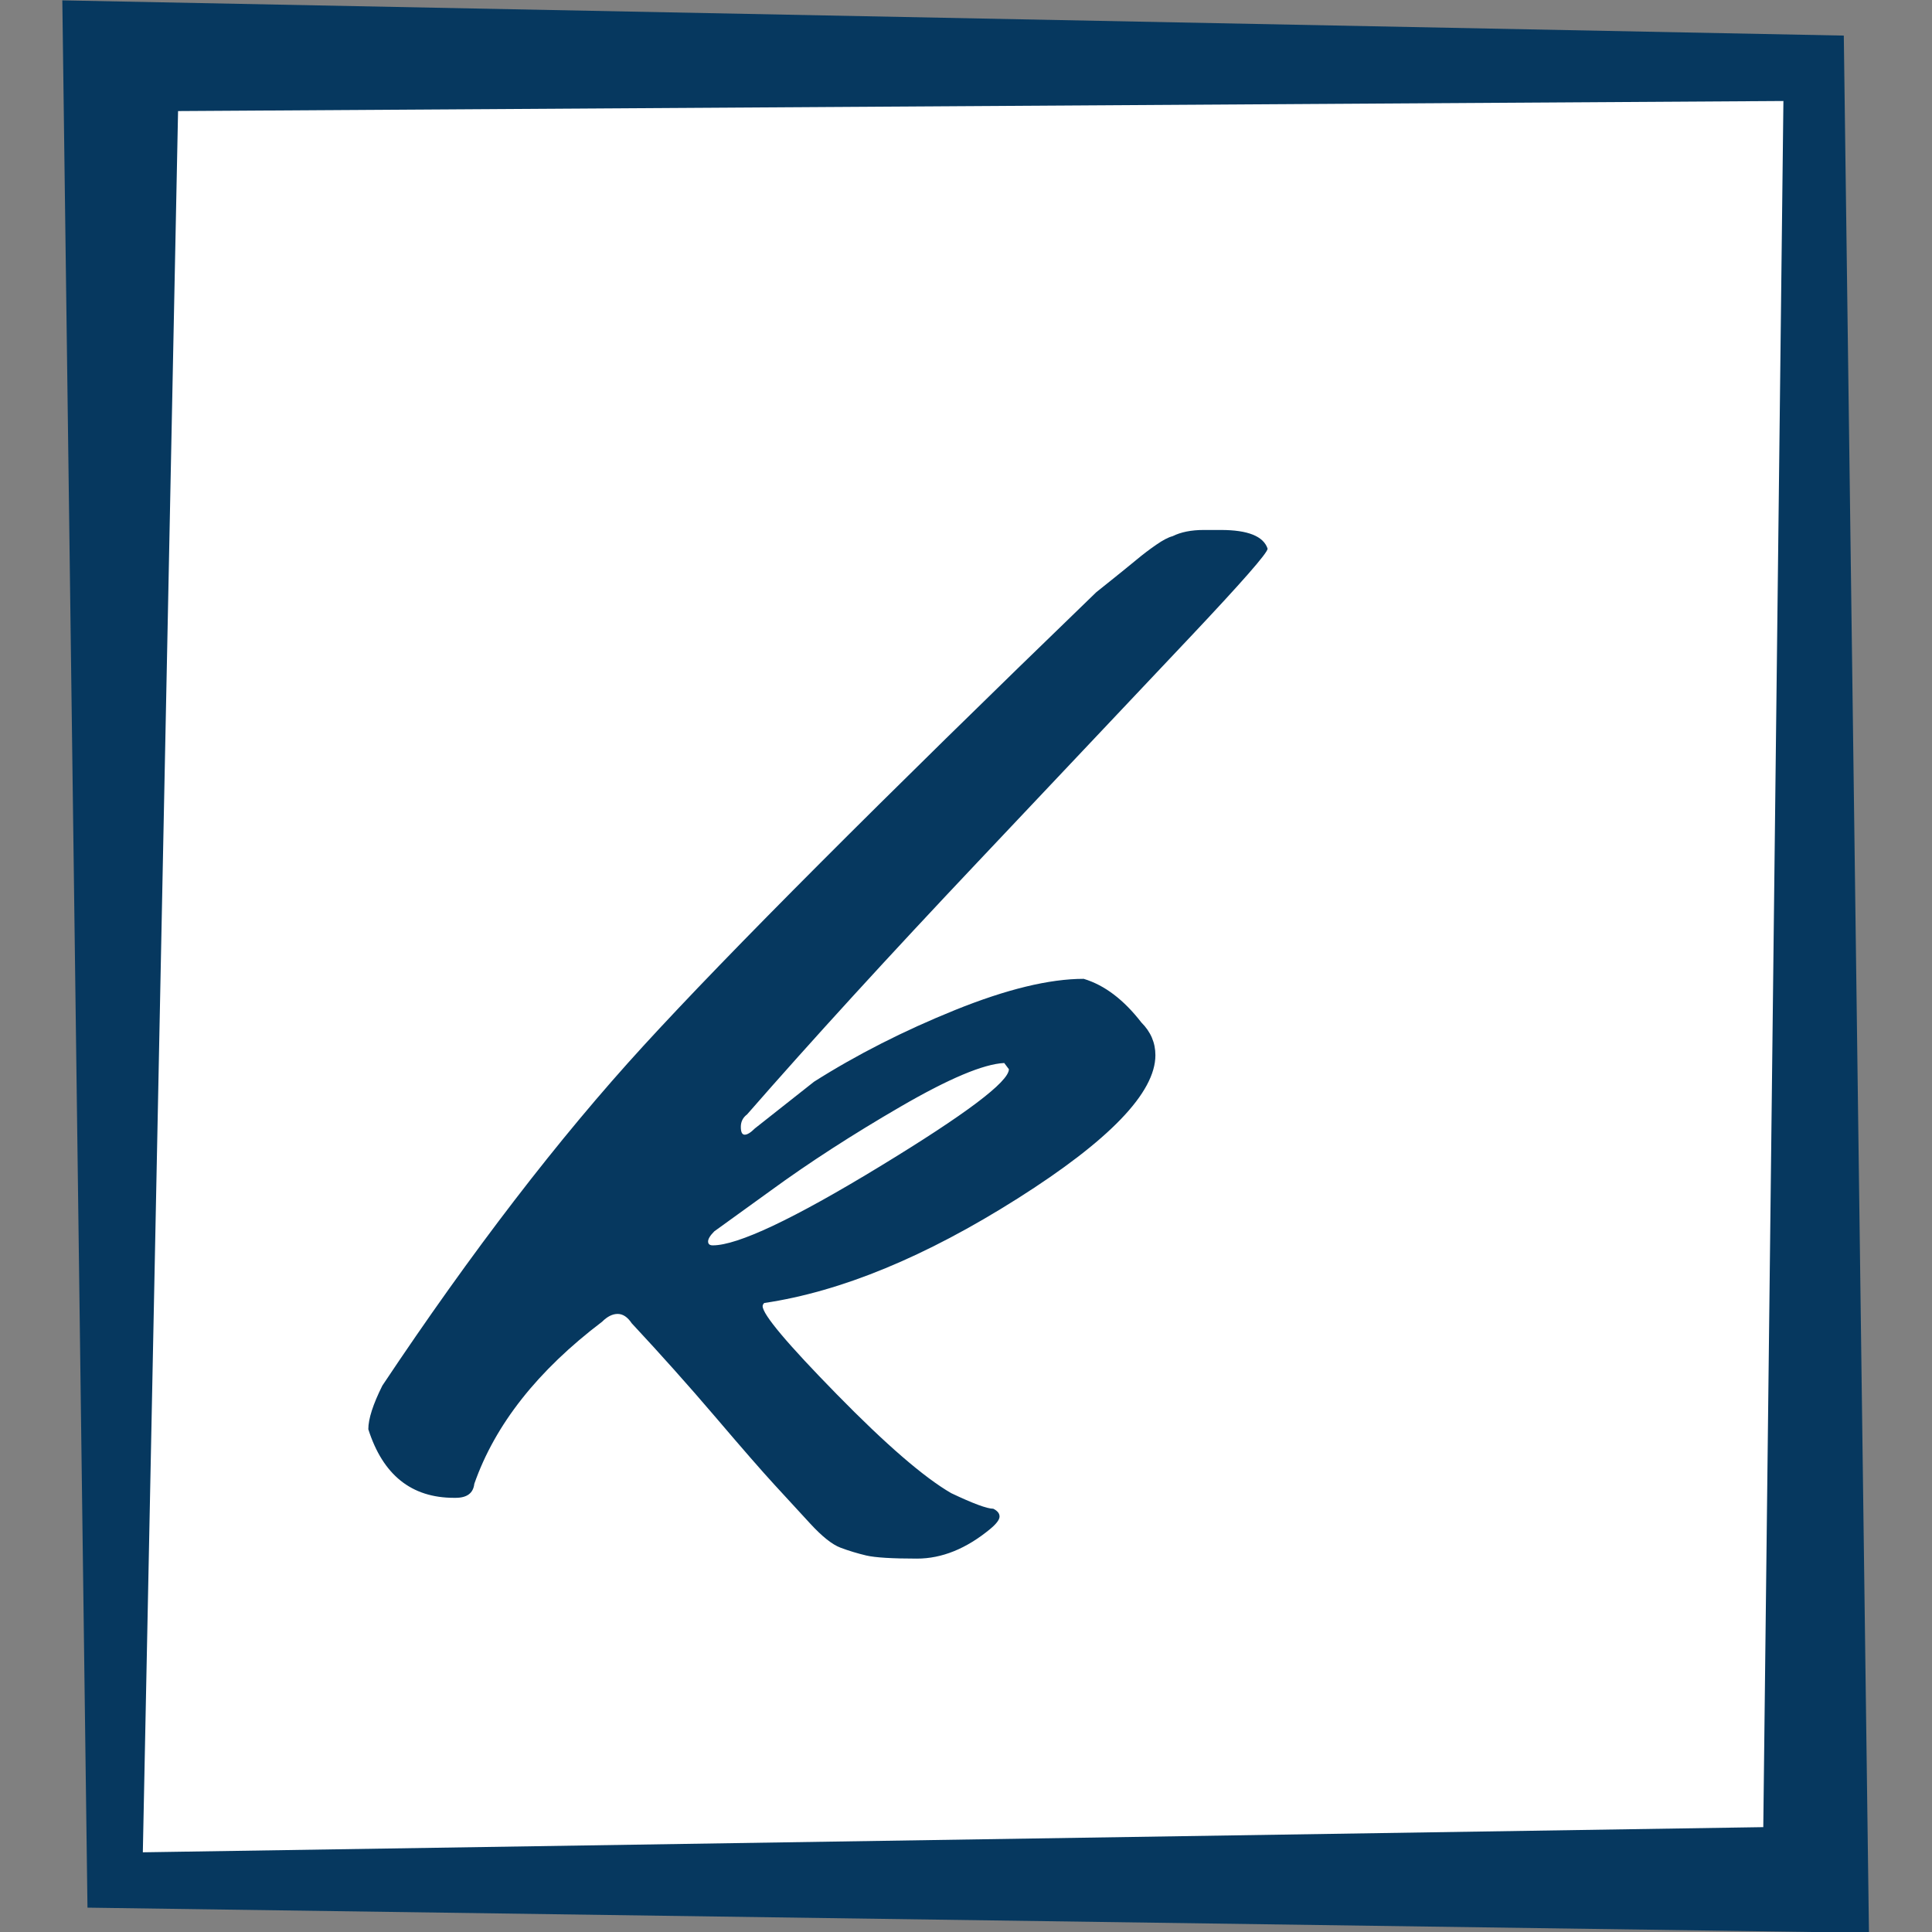 <?xml version="1.0" encoding="UTF-8" standalone="no"?>
<!-- Created with Inkscape (http://www.inkscape.org/) -->

<svg
   version="1.1"
   id="svg2"
   xml:space="preserve"
   width="178"
   height="178"
   viewBox="0 0 178 178"
   xmlns="http://www.w3.org/2000/svg"
   xmlns:svg="http://www.w3.org/2000/svg"><rect x="0" y="0" width="178" height="178" fill="#808080" stroke="none"/><defs
     id="defs6"><clipPath
       clipPathUnits="userSpaceOnUse"
       id="clipPath16"><path
         d="M 0,255.118 H 198.425 V 0 H 0 Z"
         id="path14" /></clipPath></defs><g
     id="g839"
     transform="translate(5.754,-0.043)"><path
       d="M 158.919,170.65 5.2,173.036 8.542,7.86 160.828,6.905 Z"
       style="fill:#ffffff;fill-opacity:1;fill-rule:nonzero;stroke:none;stroke-width:1.029"
       id="path1292" /><g
       id="g8"
       transform="matrix(1.333,0,0,-1.333,-50.105,306.89)"><g
         id="g10"><g
           id="g12"
           clip-path="url(#clipPath16)"><g
             id="g18"
             transform="translate(102.68,156.722)"><path
               d="m 0,0 c -1.437,-0.072 -3.824,-1.077 -7.164,-3.016 -3.339,-1.939 -6.338,-3.878 -8.994,-5.817 l -3.879,-2.801 c -0.287,-0.288 -0.43,-0.522 -0.43,-0.7 0,-0.18 0.108,-0.27 0.323,-0.27 1.724,0 5.564,1.813 11.526,5.44 5.96,3.626 8.941,5.872 8.941,6.733 z m 14.973,36.841 c 1.867,0 2.944,-0.431 3.232,-1.293 0,-0.288 -1.777,-2.316 -5.333,-6.086 C 9.317,25.691 4.434,20.521 -1.778,13.95 -7.99,7.379 -13.322,1.543 -17.774,-3.555 c -0.288,-0.215 -0.431,-0.503 -0.431,-0.862 0,-0.36 0.089,-0.538 0.269,-0.538 0.179,0 0.413,0.143 0.7,0.431 l 4.094,3.232 c 2.944,1.866 6.194,3.517 9.748,4.955 3.555,1.435 6.518,2.154 8.887,2.154 1.437,-0.431 2.764,-1.438 3.986,-3.016 0.647,-0.647 0.97,-1.401 0.97,-2.262 0,-2.585 -3.178,-5.89 -9.534,-9.911 -6.355,-4.023 -12.19,-6.428 -17.504,-7.217 -0.073,-0.073 -0.108,-0.145 -0.108,-0.216 0,-0.575 1.705,-2.603 5.117,-6.086 3.41,-3.484 6.049,-5.763 7.917,-6.84 1.508,-0.717 2.478,-1.077 2.909,-1.077 0.286,-0.143 0.431,-0.323 0.431,-0.539 0,-0.215 -0.216,-0.502 -0.647,-0.861 -1.653,-1.364 -3.339,-2.047 -5.063,-2.047 -1.723,0 -2.891,0.072 -3.501,0.215 -0.611,0.145 -1.203,0.323 -1.777,0.539 -0.576,0.215 -1.276,0.772 -2.101,1.669 -0.826,0.899 -1.652,1.796 -2.477,2.693 -0.826,0.898 -2.173,2.441 -4.04,4.633 -1.868,2.189 -3.807,4.362 -5.817,6.517 -0.287,0.43 -0.61,0.646 -0.969,0.646 -0.36,0 -0.719,-0.18 -1.077,-0.539 -4.454,-3.376 -7.398,-7.109 -8.833,-11.202 -0.073,-0.647 -0.504,-0.97 -1.293,-0.97 h -0.108 c -2.944,0 -4.918,1.578 -5.925,4.74 0,0.716 0.324,1.723 0.97,3.016 6.175,9.264 12.189,17.09 18.044,23.483 5.852,6.391 16.282,16.84 31.292,31.347 1.436,1.148 2.371,1.902 2.801,2.262 0.431,0.359 0.879,0.7 1.347,1.023 0.466,0.324 0.843,0.52 1.131,0.593 0.574,0.286 1.293,0.431 2.154,0.431 z"
               style="fill:#06385f;fill-opacity:1;fill-rule:nonzero;stroke:none"
               id="path20" /></g><g
             id="g22"
             transform="translate(155.144,103.907)"><path
               d="m 0,0 -112,-1.739 2.435,120.348 110.956,0.696 z m 5.565,123.826 -123.13,2.435 1.739,-131.825 123.13,-1.74 z"
               style="fill:#06385f;fill-opacity:1;fill-rule:nonzero;stroke:none"
               id="path24" /></g></g></g></g></g></svg>
